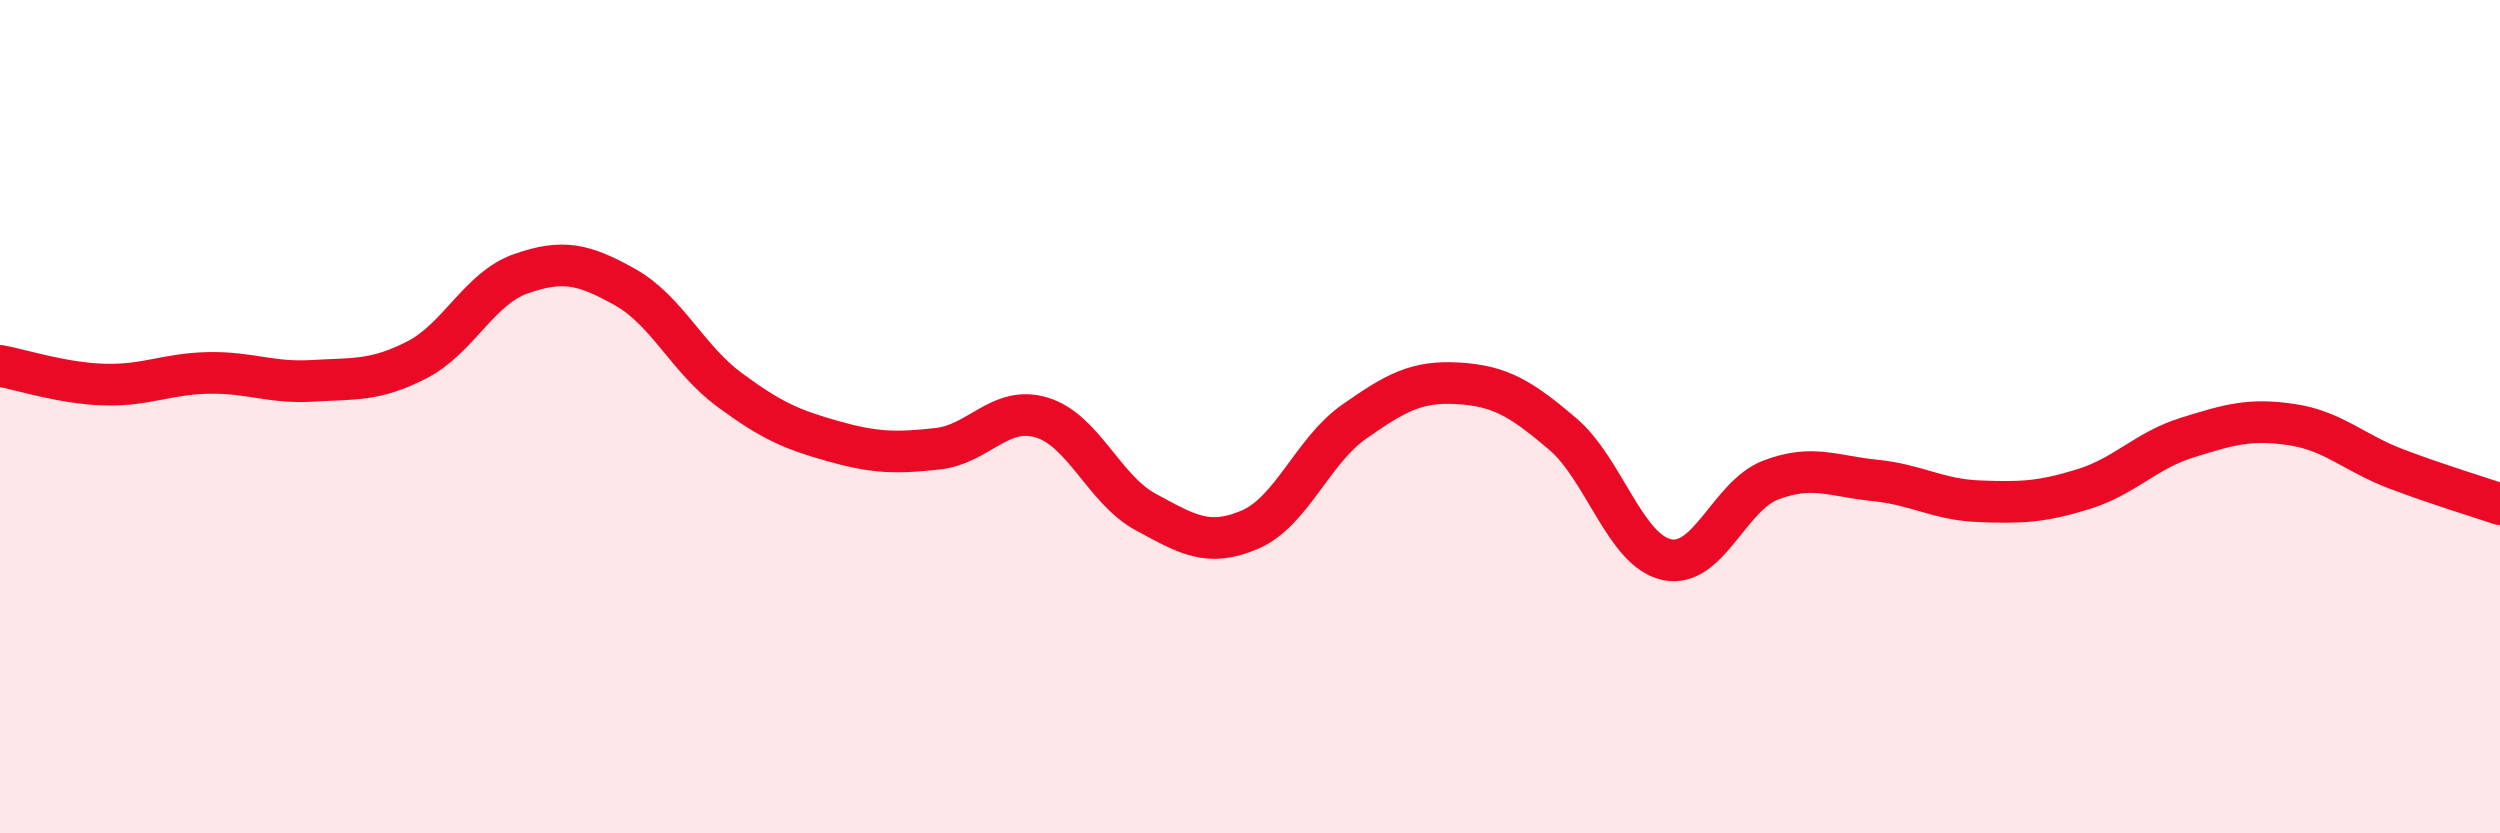 
    <svg width="60" height="20" viewBox="0 0 60 20" xmlns="http://www.w3.org/2000/svg">
      <path
        d="M 0,8.78 C 0.5,8.87 1.5,9.2 2.5,9.23 C 3.5,9.26 4,8.97 5,8.95 C 6,8.93 6.5,9.2 7.5,9.14 C 8.5,9.08 9,9.15 10,8.64 C 11,8.13 11.5,6.92 12.5,6.57 C 13.5,6.22 14,6.33 15,6.89 C 16,7.45 16.5,8.61 17.5,9.35 C 18.5,10.09 19,10.31 20,10.59 C 21,10.87 21.5,10.88 22.5,10.77 C 23.5,10.66 24,9.72 25,10.02 C 26,10.32 26.5,11.75 27.5,12.29 C 28.5,12.83 29,13.14 30,12.71 C 31,12.28 31.5,10.82 32.5,10.12 C 33.5,9.42 34,9.14 35,9.2 C 36,9.26 36.5,9.56 37.5,10.41 C 38.5,11.26 39,13.21 40,13.43 C 41,13.65 41.5,11.9 42.5,11.52 C 43.5,11.14 44,11.43 45,11.53 C 46,11.63 46.5,11.99 47.5,12.03 C 48.5,12.07 49,12.05 50,11.74 C 51,11.43 51.5,10.81 52.5,10.5 C 53.5,10.19 54,10.04 55,10.19 C 56,10.34 56.5,10.87 57.5,11.25 C 58.5,11.63 59.5,11.93 60,12.1L60 20L0 20Z"
        fill="#EB0A25"
        opacity="0.1"
        stroke-linecap="round"
        stroke-linejoin="round"
      />
      <path
        d="M 0,8.78 C 0.5,8.87 1.5,9.2 2.5,9.23 C 3.5,9.26 4,8.97 5,8.95 C 6,8.93 6.5,9.2 7.5,9.14 C 8.5,9.08 9,9.15 10,8.64 C 11,8.13 11.5,6.92 12.5,6.57 C 13.5,6.22 14,6.33 15,6.89 C 16,7.45 16.5,8.61 17.5,9.35 C 18.5,10.09 19,10.31 20,10.59 C 21,10.87 21.5,10.88 22.5,10.77 C 23.5,10.66 24,9.72 25,10.02 C 26,10.32 26.5,11.75 27.5,12.29 C 28.5,12.83 29,13.14 30,12.71 C 31,12.28 31.5,10.82 32.5,10.12 C 33.5,9.42 34,9.14 35,9.2 C 36,9.26 36.5,9.56 37.5,10.41 C 38.5,11.26 39,13.21 40,13.43 C 41,13.65 41.5,11.9 42.5,11.52 C 43.5,11.14 44,11.43 45,11.53 C 46,11.63 46.5,11.99 47.5,12.03 C 48.5,12.07 49,12.05 50,11.74 C 51,11.43 51.5,10.81 52.5,10.5 C 53.5,10.19 54,10.04 55,10.19 C 56,10.34 56.5,10.87 57.5,11.25 C 58.5,11.63 59.5,11.93 60,12.1"
        stroke="#EB0A25"
        stroke-width="1"
        fill="none"
        stroke-linecap="round"
        stroke-linejoin="round"
      />
    </svg>
  
